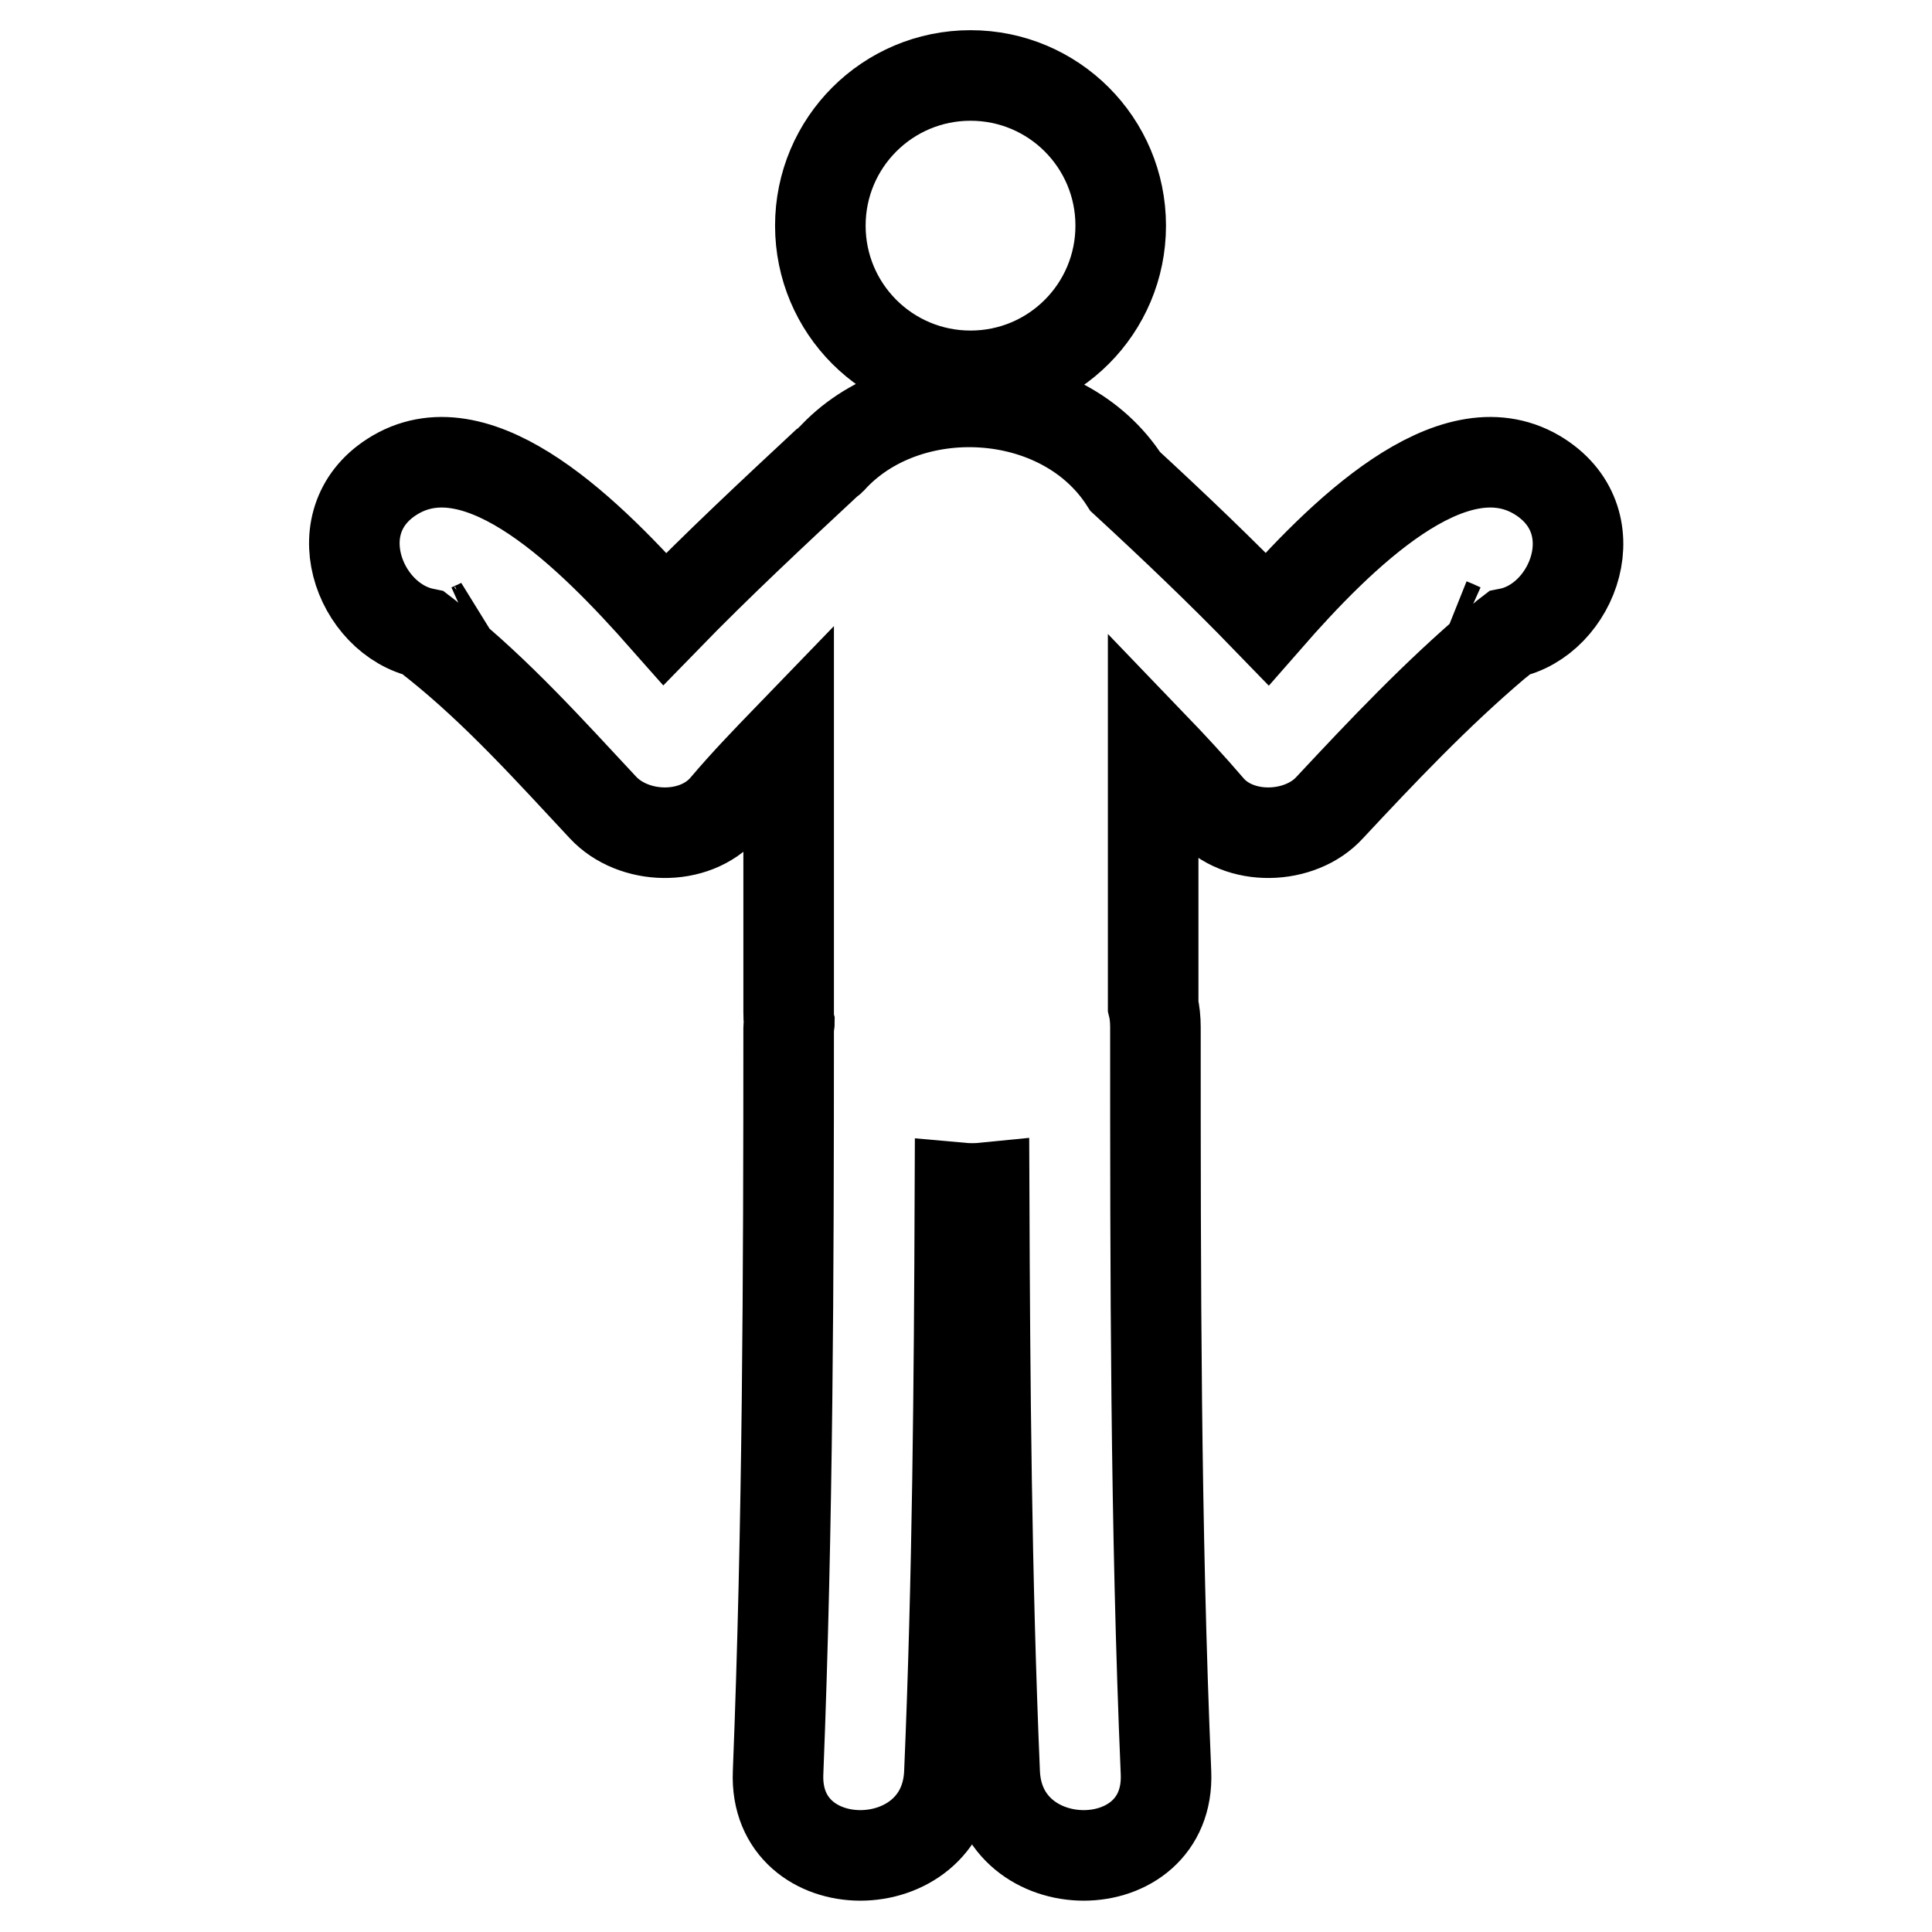 <?xml version="1.0" encoding="utf-8"?>
<!-- Svg Vector Icons : http://www.onlinewebfonts.com/icon -->
<!DOCTYPE svg PUBLIC "-//W3C//DTD SVG 1.1//EN" "http://www.w3.org/Graphics/SVG/1.1/DTD/svg11.dtd">
<svg version="1.1" xmlns="http://www.w3.org/2000/svg" xmlns:xlink="http://www.w3.org/1999/xlink" x="0px" y="0px" viewBox="0 0 256 256" enable-background="new 0 0 256 256" xml:space="preserve">
<g> <path stroke-width="12" fill-opacity="0" stroke="#000000"  d="M203.6,62.9c-11.3-6.6-26,8-35.7,19.1c-6.1-6.3-12.4-12.3-18.8-18.2c-8.3-13-29-14-39-2.9 c-0.1,0.1-0.3,0.2-0.4,0.3C102.4,68,95.1,74.8,88.1,82c-9.8-11.1-24.4-25.7-35.7-19.1c-9.9,5.8-4.9,19.2,3.8,21 c0.4,0.3,0.9,0.8,1.7,1.4c8,6.4,15,14.2,22,21.7c4,4.3,12.1,4.6,16.1,0c2.7-3.2,5.6-6.2,8.5-9.2c0,12.1,0,24.2,0,36.3 c0,0.5,0,1,0.1,1.4c0,0.2-0.1,0.4-0.1,0.6c0,33-0.1,65.9-1.4,98.8c-0.6,14.6,22.1,14.6,22.7,0c1.1-25.8,1.3-51.6,1.4-77.5 c1.1,0.1,2.2,0.1,3.2,0c0.1,25.8,0.3,51.6,1.4,77.5c0.6,14.6,23.3,14.6,22.7,0c-1.4-32.9-1.4-65.9-1.4-98.8c0-1-0.1-2-0.3-2.8 c0-11.5,0-22.9,0-34.4c2.5,2.6,5,5.3,7.4,8.1c3.9,4.6,12.1,4.3,16,0c7-7.5,14.1-15,22-21.7c0.8-0.6,1.3-1.1,1.7-1.4 C208.5,82.2,213.6,68.8,203.6,62.9z M62.5,83.2c0.4-0.2,0.9-0.3,1.3-0.6C63.4,82.8,63,83,62.5,83.2z M193.5,83.2 c-0.5-0.2-0.9-0.4-1.4-0.6C192.6,82.8,193.1,83,193.5,83.2z M108.7,29.9c0,11,8.9,19.9,19.9,19.9c11,0,19.9-8.9,19.9-19.9 S139.6,10,128.6,10C117.6,10,108.7,18.9,108.7,29.9z"/></g>
</svg>